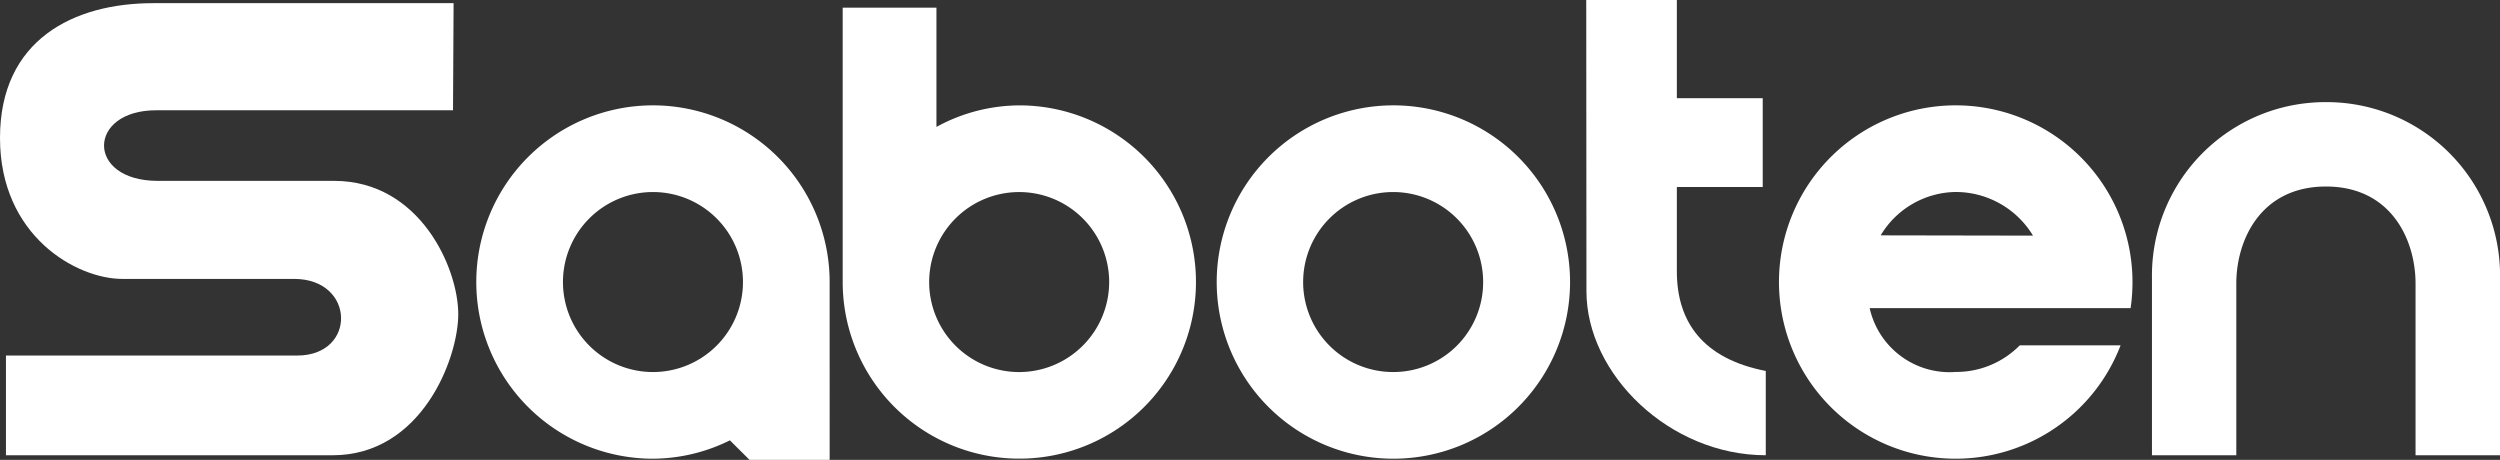 <svg xmlns="http://www.w3.org/2000/svg" width="199.999" height="36.789" viewBox="0 0 199.999 36.789"><rect x="0" y="0" width="199.999" height="36.789" fill="#333333" stroke="none"/><g transform="translate(-10238 4987.576)"><path d="M26.725,14.266h-14.1c-5.773,0-5.654-5.648-.135-5.648H36.241L36.287.049H12.254C5.881.049,0,2.984,0,10.833S6.125,22.109,9.79,22.109H23.536c4.9,0,5.017,6.13.243,6.13H.476v7.978H26.606c7.113,0,10.054-7.73,10.054-11.292,0-3.676-3.065-10.66-9.935-10.66" transform="translate(10238 -4987.372)" fill="#fff"/><path d="M21.5,1.628a14.134,14.134,0,1,0,0,28.268,13.971,13.971,0,0,0,6.156-1.47l1.569,1.564h6.409V15.762A14.139,14.139,0,0,0,21.5,1.628m0,21.335a7.2,7.2,0,1,1,7.2-7.2,7.2,7.2,0,0,1-7.2,7.2" transform="translate(10268.737 -4980.776)" fill="#fff"/><path d="M27.15,7.936A13.932,13.932,0,0,0,20.523,9.66V.118h-7.5V22.069A14.131,14.131,0,1,0,27.15,7.936m0,21.335a7.2,7.2,0,1,1,7.191-7.2,7.207,7.207,0,0,1-7.191,7.2" transform="translate(10292.392 -4987.082)" fill="#fff"/><path d="M32.929,1.628A14.134,14.134,0,1,0,47.073,15.762,14.134,14.134,0,0,0,32.929,1.628m0,21.335a7.2,7.2,0,1,1,7.191-7.2,7.185,7.185,0,0,1-7.191,7.2" transform="translate(10316.531 -4980.776)" fill="#fff"/><path d="M31.759,21.713V14.962h6.87V7.854h-6.87V0H24.511l.016,23.3c0,6.622,6.627,13.119,14.346,13.119V29.676c-5.027-.978-7.113-3.919-7.113-7.963" transform="translate(10340.388 -4987.576)" fill="#fff"/><path d="M41.615,1.628a14.134,14.134,0,1,0,13.192,19.2H46.741a7.143,7.143,0,0,1-5.125,2.128,6.55,6.55,0,0,1-6.881-5.1v-.005H55.609a14.552,14.552,0,0,0,.15-2.086A14.138,14.138,0,0,0,41.615,1.628m-6,10.4a7.1,7.1,0,0,1,6-3.469A7.227,7.227,0,0,1,47.8,12.05Z" transform="translate(10352.839 -4980.776)" fill="#fff"/><path d="M47.175,1.578A13.874,13.874,0,0,0,33.253,15.66V29.83H40V16.1c0-3.5,1.957-7.771,7.176-7.771S54.34,12.6,54.34,16.1V29.83H61.1V15.66A13.874,13.874,0,0,0,47.175,1.578" transform="translate(10376.903 -4980.984)" fill="#fff"/></g></svg>